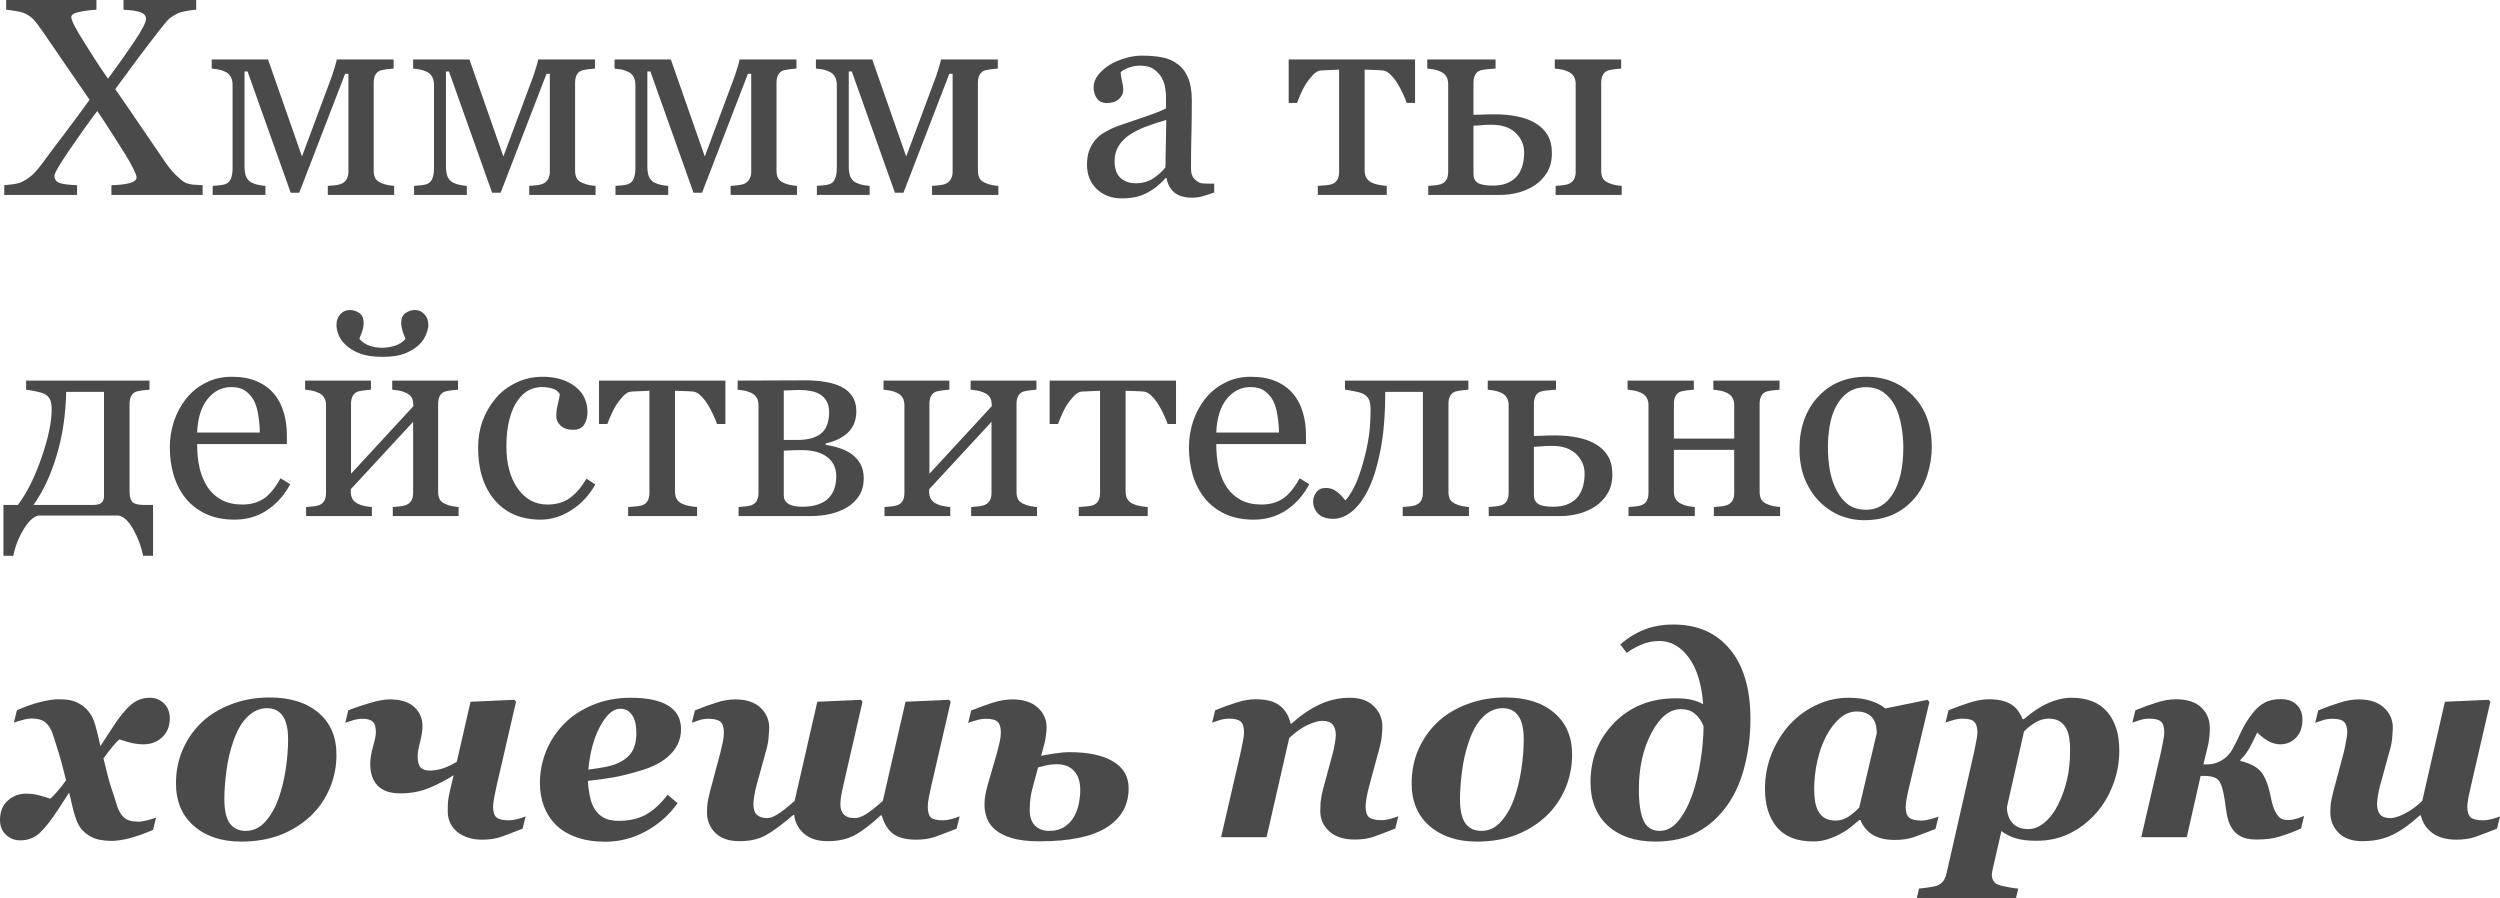 <?xml version="1.0" encoding="UTF-8"?> <svg xmlns="http://www.w3.org/2000/svg" width="3270" height="1175" viewBox="0 0 3270 1175" fill="none"> <path d="M265.057 254.994H145.737V242.236C155.56 241.996 163.467 241.097 169.457 239.54C175.567 237.863 178.622 235.347 178.622 231.993C178.622 230.196 177.244 226.482 174.489 220.851C171.733 215.221 168.199 208.931 163.886 201.983C159.094 194.316 153.404 185.331 146.815 175.028C140.226 164.605 133.697 154.662 127.228 145.198C116.685 159.094 104.705 175.866 91.288 195.514C77.87 215.041 71.161 226.542 71.161 230.016C71.161 233.969 72.958 236.904 76.552 238.821C80.266 240.618 88.353 241.756 100.812 242.236V254.994H5.571V242.236C8.685 241.996 12.639 241.577 17.431 240.978C22.343 240.259 26.356 239.121 29.471 237.563C35.7 234.209 40.672 230.615 44.386 226.781C48.219 222.828 52.053 218.216 55.887 212.944C63.554 202.402 73.377 189.284 85.358 173.59C97.338 157.777 107.94 143.401 117.164 130.462C110.216 120.279 101.351 107.401 90.569 91.827C79.787 76.133 68.286 59.361 56.066 41.511C50.915 33.963 46.842 28.632 43.847 25.517C40.972 22.403 37.078 19.707 32.166 17.431C29.291 16.113 25.278 15.095 20.126 14.376C15.095 13.537 11.082 12.998 8.086 12.759V0H126.149V12.759C119.201 12.998 111.953 13.897 104.406 15.454C96.978 16.892 93.264 19.168 93.264 22.283C93.264 24.559 94.762 28.572 97.757 34.323C100.752 39.953 104.286 46.003 108.359 52.472C112.552 59.181 117.224 66.609 122.376 74.755C127.527 82.902 133.817 92.306 141.244 102.968C154.782 84.639 166.462 68.106 176.286 53.371C186.109 38.636 191.021 29.052 191.021 24.619C191.021 20.785 188.745 17.97 184.192 16.173C179.76 14.376 172.212 13.238 161.55 12.759V0H256.612V12.759C253.617 12.879 249.663 13.358 244.751 14.196C239.959 14.915 235.946 15.993 232.711 17.431C226.482 20.426 221.81 23.66 218.695 27.135C215.7 30.609 211.627 35.641 206.475 42.23C196.891 54.569 188.026 66.189 179.88 77.091C171.853 87.873 162.149 101.051 150.768 116.625C160.352 130.282 171.014 145.797 182.755 163.168C194.615 180.539 205.936 197.131 216.718 212.944C220.432 218.335 224.685 223.487 229.477 228.399C234.269 233.191 238.162 236.485 241.157 238.282C244.033 239.959 247.866 241.038 252.658 241.517C257.57 241.876 261.703 242.116 265.057 242.236V254.994ZM515.559 254.994H428.764V243.134C431.519 242.894 434.335 242.655 437.21 242.415C440.205 242.176 442.781 241.696 444.937 240.978C448.411 239.899 451.047 237.983 452.844 235.227C454.761 232.352 455.719 228.878 455.719 224.805V96.499H451.406L391.386 252.119H380.245L323.819 93.444H319.866V217.617C319.866 223.726 320.705 228.518 322.382 231.993C324.179 235.467 326.695 237.863 329.929 239.181C332.445 240.379 335.14 241.277 338.016 241.876C341.011 242.475 344.066 242.894 347.18 243.134V254.994H278.176V243.134C280.931 242.894 283.746 242.655 286.621 242.415C289.616 242.176 292.192 241.696 294.349 240.978C297.943 239.78 300.458 237.444 301.896 233.969C303.453 230.375 304.232 225.523 304.232 219.414V111.594C304.232 106.921 303.393 103.148 301.716 100.273C300.039 97.278 297.523 95.061 294.169 93.624C291.054 92.186 287.999 91.228 285.004 90.749C282.129 90.269 279.433 89.91 276.918 89.67V77.81H350.595L394.98 204.678L434.155 99.554C435.353 96.08 436.671 91.947 438.108 87.154C439.546 82.362 440.325 79.248 440.445 77.81H514.84V89.67C511.366 89.91 508.311 90.209 505.676 90.569C503.16 90.928 500.824 91.347 498.667 91.827C495.313 92.785 492.797 94.702 491.12 97.577C489.563 100.332 488.784 103.807 488.784 108V223.008C488.784 227.201 489.503 230.615 490.94 233.251C492.378 235.766 494.834 237.743 498.308 239.181C500.824 240.379 503.519 241.277 506.394 241.876C509.389 242.475 512.444 242.894 515.559 243.134V254.994ZM778.999 254.994H692.204V243.134C694.96 242.894 697.775 242.655 700.65 242.415C703.645 242.176 706.221 241.696 708.377 240.978C711.851 239.899 714.487 237.983 716.284 235.227C718.201 232.352 719.159 228.878 719.159 224.805V96.499H714.846L654.827 252.119H643.685L587.259 93.444H583.306V217.617C583.306 223.726 584.145 228.518 585.822 231.993C587.619 235.467 590.135 237.863 593.369 239.181C595.885 240.379 598.581 241.277 601.456 241.876C604.451 242.475 607.506 242.894 610.62 243.134V254.994H541.616V243.134C544.371 242.894 547.186 242.655 550.062 242.415C553.057 242.176 555.632 241.696 557.789 240.978C561.383 239.78 563.898 237.444 565.336 233.969C566.893 230.375 567.672 225.523 567.672 219.414V111.594C567.672 106.921 566.834 103.148 565.156 100.273C563.479 97.278 560.963 95.061 557.609 93.624C554.494 92.186 551.439 91.228 548.444 90.749C545.569 90.269 542.874 89.91 540.358 89.67V77.81H614.035L658.421 204.678L697.595 99.554C698.793 96.08 700.111 91.947 701.549 87.154C702.986 82.362 703.765 79.248 703.885 77.81H778.28V89.67C774.806 89.91 771.751 90.209 769.116 90.569C766.6 90.928 764.264 91.347 762.107 91.827C758.753 92.785 756.237 94.702 754.56 97.577C753.003 100.332 752.224 103.807 752.224 108V223.008C752.224 227.201 752.943 230.615 754.38 233.251C755.818 235.766 758.274 237.743 761.748 239.181C764.264 240.379 766.959 241.277 769.835 241.876C772.83 242.475 775.884 242.894 778.999 243.134V254.994ZM1042.44 254.994H955.644V243.134C958.4 242.894 961.215 242.655 964.09 242.415C967.085 242.176 969.661 241.696 971.817 240.978C975.292 239.899 977.927 237.983 979.724 235.227C981.641 232.352 982.599 228.878 982.599 224.805V96.499H978.287L918.267 252.119H907.125L850.7 93.444H846.746V217.617C846.746 223.726 847.585 228.518 849.262 231.993C851.059 235.467 853.575 237.863 856.809 239.181C859.325 240.379 862.021 241.277 864.896 241.876C867.891 242.475 870.946 242.894 874.061 243.134V254.994H805.056V243.134C807.811 242.894 810.626 242.655 813.502 242.415C816.497 242.176 819.072 241.696 821.229 240.978C824.823 239.78 827.339 237.444 828.776 233.969C830.334 230.375 831.112 225.523 831.112 219.414V111.594C831.112 106.921 830.274 103.148 828.596 100.273C826.919 97.278 824.403 95.061 821.049 93.624C817.934 92.186 814.879 91.228 811.884 90.749C809.009 90.269 806.314 89.91 803.798 89.67V77.81H877.475L921.861 204.678L961.035 99.554C962.233 96.08 963.551 91.947 964.989 87.154C966.426 82.362 967.205 79.248 967.325 77.81H1041.72V89.67C1038.25 89.91 1035.19 90.209 1032.56 90.569C1030.04 90.928 1027.7 91.347 1025.55 91.827C1022.19 92.785 1019.68 94.702 1018 97.577C1016.44 100.332 1015.66 103.807 1015.66 108V223.008C1015.66 227.201 1016.38 230.615 1017.82 233.251C1019.26 235.766 1021.71 237.743 1025.19 239.181C1027.7 240.379 1030.4 241.277 1033.27 241.876C1036.27 242.475 1039.32 242.894 1042.44 243.134V254.994ZM1305.88 254.994H1219.08V243.134C1221.84 242.894 1224.66 242.655 1227.53 242.415C1230.53 242.176 1233.1 241.696 1235.26 240.978C1238.73 239.899 1241.37 237.983 1243.16 235.227C1245.08 232.352 1246.04 228.878 1246.04 224.805V96.499H1241.73L1181.71 252.119H1170.57L1114.14 93.444H1110.19V217.617C1110.19 223.726 1111.02 228.518 1112.7 231.993C1114.5 235.467 1117.01 237.863 1120.25 239.181C1122.77 240.379 1125.46 241.277 1128.34 241.876C1131.33 242.475 1134.39 242.894 1137.5 243.134V254.994H1068.5V243.134C1071.25 242.894 1074.07 242.655 1076.94 242.415C1079.94 242.176 1082.51 241.696 1084.67 240.978C1088.26 239.78 1090.78 237.444 1092.22 233.969C1093.77 230.375 1094.55 225.523 1094.55 219.414V111.594C1094.55 106.921 1093.71 103.148 1092.04 100.273C1090.36 97.278 1087.84 95.061 1084.49 93.624C1081.37 92.186 1078.32 91.228 1075.32 90.749C1072.45 90.269 1069.75 89.91 1067.24 89.67V77.81H1140.91L1185.3 204.678L1224.48 99.554C1225.67 96.08 1226.99 91.947 1228.43 87.154C1229.87 82.362 1230.65 79.248 1230.76 77.81H1305.16V89.67C1301.69 89.91 1298.63 90.209 1296 90.569C1293.48 90.928 1291.14 91.347 1288.99 91.827C1285.63 92.785 1283.12 94.702 1281.44 97.577C1279.88 100.332 1279.1 103.807 1279.1 108V223.008C1279.1 227.201 1279.82 230.615 1281.26 233.251C1282.7 235.766 1285.15 237.743 1288.63 239.181C1291.14 240.379 1293.84 241.277 1296.71 241.876C1299.71 242.475 1302.76 242.894 1305.88 243.134V254.994ZM1588.19 251.76C1582.56 253.796 1577.59 255.414 1573.27 256.612C1569.08 257.929 1564.29 258.588 1558.9 258.588C1549.55 258.588 1542.07 256.432 1536.43 252.119C1530.92 247.686 1527.39 241.277 1525.83 232.891H1524.75C1516.97 241.517 1508.58 248.106 1499.6 252.658C1490.73 257.211 1480.01 259.487 1467.43 259.487C1454.13 259.487 1443.17 255.414 1434.54 247.267C1426.04 239.121 1421.79 228.459 1421.79 215.281C1421.79 208.452 1422.74 202.342 1424.66 196.951C1426.58 191.56 1429.45 186.708 1433.29 182.395C1436.28 178.801 1440.24 175.627 1445.15 172.871C1450.06 169.996 1454.67 167.72 1458.98 166.043C1464.37 164.006 1475.28 160.232 1491.69 154.722C1508.22 149.211 1519.36 144.898 1525.11 141.783V123.993C1525.11 122.436 1524.75 119.441 1524.04 115.008C1523.44 110.575 1522.06 106.382 1519.9 102.429C1517.51 97.996 1514.09 94.163 1509.66 90.928C1505.35 87.574 1499.18 85.897 1491.15 85.897C1485.64 85.897 1480.49 86.855 1475.7 88.772C1471.02 90.569 1467.73 92.486 1465.81 94.522C1465.81 96.918 1466.35 100.452 1467.43 105.124C1468.63 109.797 1469.23 114.109 1469.23 118.063C1469.23 122.256 1467.31 126.089 1463.48 129.564C1459.76 133.038 1454.55 134.775 1447.84 134.775C1441.85 134.775 1437.42 132.678 1434.54 128.485C1431.79 124.173 1430.41 119.381 1430.41 114.109C1430.41 108.599 1432.33 103.327 1436.16 98.296C1440.12 93.264 1445.21 88.772 1451.44 84.818C1456.83 81.464 1463.36 78.649 1471.02 76.373C1478.69 73.977 1486.18 72.778 1493.49 72.778C1503.55 72.778 1512.29 73.497 1519.72 74.935C1527.27 76.253 1534.1 79.188 1540.21 83.74C1546.32 88.173 1550.93 94.223 1554.05 101.89C1557.28 109.437 1558.9 119.201 1558.9 131.181C1558.9 148.312 1558.72 163.527 1558.36 176.825C1558 190.003 1557.82 204.439 1557.82 220.132C1557.82 224.805 1558.6 228.518 1560.15 231.274C1561.83 234.029 1564.35 236.365 1567.7 238.282C1569.5 239.36 1572.31 239.959 1576.15 240.079C1580.1 240.199 1584.11 240.259 1588.19 240.259V251.76ZM1525.47 156.878C1515.29 159.873 1506.36 162.808 1498.7 165.683C1491.03 168.559 1483.9 172.153 1477.31 176.465C1471.32 180.539 1466.59 185.39 1463.12 191.021C1459.64 196.532 1457.91 203.121 1457.91 210.788C1457.91 220.731 1460.48 228.039 1465.63 232.711C1470.9 237.384 1477.55 239.72 1485.58 239.72C1494.09 239.72 1501.57 237.683 1508.04 233.61C1514.51 229.417 1519.96 224.505 1524.39 218.875L1525.47 156.878ZM1850.91 134.595H1839.95C1838.87 131.241 1837.25 127.287 1835.1 122.735C1833.06 118.183 1830.78 113.87 1828.27 109.797C1825.63 105.364 1822.64 101.471 1819.28 98.116C1816.05 94.642 1812.63 92.665 1809.04 92.186C1805.33 91.827 1801.19 91.587 1796.64 91.467C1792.09 91.228 1788.19 91.108 1784.96 91.108V223.008C1784.96 227.081 1785.8 230.435 1787.48 233.071C1789.15 235.706 1791.67 237.743 1795.02 239.181C1797.66 240.379 1800.65 241.277 1804.01 241.876C1807.36 242.475 1810.66 242.894 1813.89 243.134V254.994H1723.68V243.134C1726.44 242.894 1729.55 242.655 1733.03 242.415C1736.62 242.176 1739.5 241.696 1741.65 240.978C1745.01 239.899 1747.46 238.043 1749.02 235.407C1750.7 232.652 1751.54 229.117 1751.54 224.805V91.108C1747.7 91.228 1743.39 91.407 1738.6 91.647C1733.81 91.767 1730.03 91.947 1727.28 92.186C1724.16 92.426 1720.81 94.402 1717.21 98.116C1713.74 101.83 1710.68 105.723 1708.05 109.797C1705.53 113.87 1703.2 118.422 1701.04 123.454C1698.88 128.366 1697.39 132.079 1696.55 134.595H1685.59V77.81H1850.91V134.595ZM1993.59 199.647C1993.59 189.583 1989.94 181.018 1982.63 173.95C1975.32 166.762 1964.66 163.168 1950.64 163.168C1944.77 163.168 1939.92 163.407 1936.09 163.886C1932.25 164.246 1929.32 164.425 1927.28 164.425V227.68C1927.28 232.711 1929.08 236.485 1932.67 239.001C1936.39 241.517 1943.04 242.775 1952.62 242.775C1960.77 242.775 1967.53 241.457 1972.93 238.821C1978.44 236.186 1982.63 232.831 1985.5 228.758C1988.62 224.325 1990.72 219.713 1991.79 214.921C1992.99 210.129 1993.59 205.038 1993.59 199.647ZM2029.89 200.545C2029.89 210.009 2027.85 218.216 2023.78 225.164C2019.71 231.993 2014.44 237.623 2007.97 242.056C2001.5 246.369 1994.31 249.603 1986.4 251.76C1978.5 253.916 1970.23 254.994 1961.6 254.994H1868.16V243.134C1870.92 242.894 1873.73 242.655 1876.61 242.415C1879.6 242.176 1882.18 241.696 1884.33 240.978C1887.69 239.899 1890.14 238.043 1891.7 235.407C1893.38 232.652 1894.22 229.117 1894.22 224.805V109.797C1894.22 105.843 1893.38 102.549 1891.7 99.913C1890.02 97.158 1887.51 95.061 1884.15 93.624C1881.04 92.186 1877.98 91.228 1874.99 90.749C1872.11 90.269 1869.42 89.91 1866.9 89.67V77.81H1956.21V89.67C1952.62 89.91 1949.09 90.209 1945.61 90.569C1942.26 90.808 1939.44 91.228 1937.17 91.827C1933.45 92.905 1930.88 94.942 1929.44 97.936C1928 100.931 1927.28 104.286 1927.28 108V150.229C1932.07 150.109 1936.15 149.99 1939.5 149.87C1942.98 149.63 1947.95 149.51 1954.42 149.51C1966.04 149.51 1976.22 150.469 1984.97 152.386C1993.83 154.183 2001.5 156.998 2007.97 160.831C2014.92 164.905 2020.31 170.116 2024.14 176.465C2027.97 182.815 2029.89 190.841 2029.89 200.545ZM2121.18 254.994H2034.74V243.134C2037.5 242.894 2040.25 242.655 2043.01 242.415C2045.88 242.176 2048.4 241.696 2050.56 240.978C2053.91 239.899 2056.49 238.043 2058.28 235.407C2060.08 232.652 2060.98 229.117 2060.98 224.805V109.797C2060.98 105.843 2060.14 102.549 2058.46 99.913C2056.79 97.158 2054.27 95.061 2050.92 93.624C2047.8 92.186 2044.75 91.228 2041.75 90.749C2038.88 90.269 2036.18 89.91 2033.66 89.67V77.81H2120.46V89.67C2116.99 89.91 2113.93 90.209 2111.29 90.569C2108.78 90.928 2106.44 91.347 2104.29 91.827C2100.93 92.785 2098.42 94.702 2096.74 97.577C2095.18 100.332 2094.4 103.807 2094.4 108V223.008C2094.4 227.201 2095.12 230.615 2096.56 233.251C2098 235.766 2100.45 237.743 2103.93 239.181C2106.44 240.379 2109.14 241.277 2112.01 241.876C2115.01 242.475 2118.06 242.894 2121.18 243.134V254.994ZM23.361 660.468C35.221 644.774 45.524 624.168 54.269 598.651C63.135 573.133 67.567 552.228 67.567 535.936C67.567 529.706 66.788 525.094 65.231 522.099C63.674 519.104 61.218 516.768 57.863 515.09C55.587 513.892 51.873 512.814 46.722 511.856C41.571 510.778 37.378 510.059 34.143 509.699V497.839H195.514V509.699C192.039 509.939 188.984 510.238 186.349 510.598C183.833 510.957 181.497 511.377 179.341 511.856C175.986 512.814 173.47 514.731 171.793 517.606C170.236 520.362 169.457 523.836 169.457 528.029V642.857C169.457 649.206 170.655 653.759 173.051 656.514C175.567 659.15 180.778 660.468 188.685 660.468H200.186V726.957H187.247C184.732 714.857 180.479 703.416 174.489 692.634C168.499 681.852 162.029 675.742 155.081 674.305H50.675C44.206 675.383 37.617 681.373 30.908 692.275C24.319 703.176 19.827 714.737 17.431 726.957H4.492V660.468H23.361ZM43.847 660.468H121.297C126.569 660.468 130.342 659.569 132.619 657.772C134.895 655.855 136.033 652.98 136.033 649.147V512.575H86.615C85.897 542.884 81.704 570.678 74.036 595.955C66.489 621.113 56.426 642.617 43.847 660.468ZM379.526 633.333C372.099 647.469 362.155 658.731 349.696 667.117C337.237 675.503 322.921 679.696 306.748 679.696C292.492 679.696 279.973 677.18 269.191 672.148C258.528 667.117 249.723 660.288 242.775 651.662C235.826 643.037 230.615 632.974 227.141 621.473C223.786 609.972 222.109 597.812 222.109 584.994C222.109 573.493 223.906 562.232 227.5 551.21C231.214 540.069 236.605 530.065 243.673 521.2C250.502 512.694 258.948 505.866 269.011 500.714C279.194 495.443 290.575 492.808 303.154 492.808C316.092 492.808 327.174 494.844 336.398 498.917C345.623 502.991 353.11 508.561 358.861 515.629C364.372 522.338 368.445 530.245 371.08 539.35C373.836 548.455 375.213 558.338 375.213 569V580.861H257.869C257.869 592.481 258.948 603.024 261.104 612.488C263.38 621.952 266.914 630.278 271.706 637.466C276.379 644.414 282.488 649.925 290.036 653.998C297.583 657.952 306.568 659.929 316.991 659.929C327.653 659.929 336.818 657.473 344.485 652.561C352.272 647.529 359.759 638.544 366.947 625.606L379.526 633.333ZM339.813 565.766C339.813 559.057 339.214 551.869 338.016 544.202C336.937 536.535 335.14 530.125 332.625 524.974C329.869 519.463 326.096 514.971 321.304 511.496C316.512 508.022 310.342 506.285 302.794 506.285C290.215 506.285 279.733 511.556 271.347 522.099C263.081 532.521 258.588 547.077 257.869 565.766H339.813ZM599.838 675.023H513.762V663.163C516.518 662.924 519.333 662.684 522.208 662.444C525.203 662.205 527.779 661.726 529.935 661.007C533.29 659.929 535.865 658.072 537.662 655.436C539.459 652.681 540.358 649.147 540.358 644.834V551.749L458.774 639.982V643.037C458.774 647.11 459.613 650.464 461.29 653.1C462.967 655.736 465.483 657.772 468.837 659.21C471.473 660.408 474.228 661.306 477.103 661.905C480.098 662.504 483.213 662.924 486.448 663.163V675.023H400.371V663.163C403.127 662.924 405.942 662.684 408.817 662.444C411.812 662.205 414.388 661.726 416.544 661.007C419.899 659.929 422.355 658.072 423.912 655.436C425.589 652.681 426.428 649.147 426.428 644.834V529.826C426.428 525.872 425.589 522.578 423.912 519.942C422.235 517.187 419.719 515.09 416.365 513.653C413.25 512.215 410.195 511.257 407.2 510.778C404.325 510.298 401.629 509.939 399.114 509.699V497.839H485.19V509.699C481.716 509.939 478.661 510.238 476.025 510.598C473.509 510.957 471.173 511.377 469.017 511.856C465.662 512.814 463.147 514.731 461.469 517.606C459.912 520.362 459.133 523.836 459.133 528.029V619.676L540.717 531.263C540.717 525.992 539.879 522.099 538.201 519.583C536.524 517.067 534.008 515.09 530.654 513.653C527.539 512.215 524.424 511.257 521.31 510.778C518.315 510.298 515.559 509.939 513.043 509.699V497.839H599.12V509.699C595.645 509.939 592.591 510.238 589.955 510.598C587.439 510.957 585.103 511.377 582.947 511.856C579.592 512.814 577.076 514.731 575.399 517.606C573.842 520.362 573.063 523.836 573.063 528.029V643.037C573.063 647.23 573.782 650.644 575.22 653.28C576.657 655.795 579.113 657.772 582.587 659.21C585.103 660.408 587.799 661.306 590.674 661.905C593.669 662.504 596.724 662.924 599.838 663.163V675.023ZM560.304 425.061C560.304 428.774 559.166 433.207 556.89 438.358C554.734 443.51 551.499 448.002 547.186 451.836C542.155 456.269 536.045 459.863 528.857 462.618C521.789 465.373 512.145 466.751 499.925 466.751C488.424 466.751 478.9 465.373 471.353 462.618C463.806 459.743 457.636 456.149 452.844 451.836C448.291 447.643 444.997 443.15 442.96 438.358C441.044 433.447 440.085 429.014 440.085 425.061C440.085 419.31 441.762 414.638 445.117 411.044C448.591 407.33 452.724 405.473 457.516 405.473C461.949 405.473 466.082 406.791 469.915 409.427C473.749 412.062 475.666 416.375 475.666 422.365C475.666 425.839 474.947 429.733 473.509 434.046C472.072 438.239 470.934 441.294 470.095 443.21C473.33 447.164 477.583 450.099 482.854 452.016C488.245 453.932 493.935 454.891 499.925 454.891C505.196 454.891 510.767 453.992 516.637 452.195C522.508 450.279 527.06 447.284 530.295 443.21C529.336 440.934 528.138 437.7 526.701 433.507C525.383 429.194 524.724 425.48 524.724 422.365C524.724 416.375 526.641 412.062 530.474 409.427C534.308 406.791 538.381 405.473 542.694 405.473C547.606 405.473 551.739 407.33 555.093 411.044C558.567 414.638 560.304 419.31 560.304 425.061ZM707.299 679.696C681.662 679.696 661.595 671.19 647.1 654.178C632.604 637.167 625.356 614.345 625.356 585.712C625.356 573.253 627.273 561.633 631.106 550.851C635.06 539.949 640.75 530.065 648.178 521.2C655.246 512.694 664.111 505.866 674.773 500.714C685.436 495.443 697.056 492.808 709.635 492.808C727.006 492.808 741.142 497.001 752.044 505.387C762.946 513.653 768.397 524.974 768.397 539.35C768.397 545.34 766.959 550.671 764.084 555.343C761.209 559.896 756.477 562.172 749.888 562.172C742.82 562.172 737.309 560.375 733.355 556.781C729.522 553.187 727.605 549.173 727.605 544.741C727.605 539.35 728.324 533.839 729.761 528.208C731.199 522.458 732.038 518.265 732.277 515.629C730.121 511.916 726.886 509.46 722.574 508.262C718.381 506.944 713.828 506.285 708.916 506.285C703.166 506.285 697.655 507.543 692.384 510.059C687.233 512.455 682.201 516.947 677.289 523.536C672.857 529.526 669.263 537.613 666.507 547.796C663.752 557.979 662.374 570.138 662.374 584.275C662.374 606.558 667.286 624.767 677.109 638.904C687.053 652.92 700.051 659.929 716.104 659.929C727.725 659.929 737.429 657.113 745.216 651.483C753.122 645.852 760.43 637.406 767.139 626.145L778.64 633.692C770.733 647.829 760.31 659.03 747.372 667.296C734.434 675.562 721.076 679.696 707.299 679.696ZM948.816 554.624H937.854C936.776 551.27 935.159 547.317 933.002 542.764C930.966 538.212 928.689 533.899 926.174 529.826C923.538 525.393 920.543 521.5 917.189 518.145C913.954 514.671 910.54 512.694 906.946 512.215C903.232 511.856 899.099 511.616 894.546 511.496C889.994 511.257 886.1 511.137 882.866 511.137V643.037C882.866 647.11 883.704 650.464 885.382 653.1C887.059 655.736 889.575 657.772 892.929 659.21C895.565 660.408 898.56 661.306 901.914 661.905C905.268 662.504 908.563 662.924 911.798 663.163V675.023H821.588V663.163C824.344 662.924 827.458 662.684 830.933 662.444C834.527 662.205 837.402 661.726 839.558 661.007C842.913 659.929 845.368 658.072 846.926 655.436C848.603 652.681 849.442 649.147 849.442 644.834V511.137C845.608 511.257 841.295 511.436 836.503 511.676C831.711 511.796 827.938 511.976 825.182 512.215C822.067 512.455 818.713 514.431 815.119 518.145C811.645 521.859 808.59 525.753 805.954 529.826C803.438 533.899 801.102 538.451 798.946 543.483C796.79 548.395 795.292 552.109 794.453 554.624H783.492V497.839H948.816V554.624ZM1093.83 622.91C1093.83 612.368 1089.94 604.042 1082.15 597.932C1074.37 591.822 1063.22 588.767 1048.73 588.767C1042.38 588.767 1037.35 588.887 1033.63 589.127C1030.04 589.366 1027.22 589.486 1025.19 589.486V648.068C1025.19 652.741 1027.16 656.394 1031.12 659.03C1035.07 661.546 1041.12 662.804 1049.27 662.804C1057.89 662.804 1065.2 661.666 1071.19 659.389C1077.18 657.113 1081.85 653.998 1085.21 650.045C1088.44 646.211 1090.66 642.018 1091.86 637.466C1093.17 632.914 1093.83 628.062 1093.83 622.91ZM1129.77 625.606C1129.77 634.351 1127.8 641.899 1123.84 648.248C1119.89 654.597 1114.44 659.809 1107.49 663.882C1101.14 667.596 1093.89 670.411 1085.75 672.328C1077.6 674.125 1068.92 675.023 1059.69 675.023H966.067V663.163C968.822 662.924 971.638 662.684 974.513 662.444C977.508 662.205 980.084 661.726 982.24 661.007C985.594 659.929 988.05 658.072 989.608 655.436C991.285 652.681 992.123 649.147 992.123 644.834V529.826C992.123 525.872 991.285 522.578 989.608 519.942C987.93 517.187 985.415 515.09 982.06 513.653C978.945 512.215 975.891 511.257 972.896 510.778C970.02 510.298 967.325 509.939 964.809 509.699V497.839C975.471 497.839 988.649 497.779 1004.34 497.659C1020.16 497.54 1036.63 497.48 1053.76 497.48C1062.87 497.48 1071.31 498.139 1079.1 499.456C1087.01 500.654 1094.01 502.751 1100.12 505.746C1106.47 508.861 1111.38 513.114 1114.86 518.505C1118.33 523.776 1120.07 530.185 1120.07 537.733C1120.07 549.593 1116.36 558.997 1108.93 565.945C1101.62 572.774 1091.98 577.446 1080 579.962V581.939C1086.11 582.777 1092.1 584.155 1097.97 586.072C1103.96 587.989 1109.29 590.624 1113.96 593.979C1118.75 597.453 1122.59 601.766 1125.46 606.917C1128.34 611.949 1129.77 618.178 1129.77 625.606ZM1084.49 539.17C1084.49 533.18 1083.35 528.328 1081.07 524.614C1078.92 520.781 1075.98 517.786 1072.27 515.629C1068.56 513.473 1064.36 512.035 1059.69 511.317C1055.14 510.478 1050.41 510.059 1045.49 510.059C1042.38 510.059 1038.91 510.179 1035.07 510.418C1031.36 510.538 1028.06 510.658 1025.19 510.778V575.47H1042.62C1050.89 575.47 1057.83 574.511 1063.46 572.594C1069.09 570.678 1073.35 568.102 1076.22 564.867C1079.22 561.752 1081.31 558.039 1082.51 553.726C1083.83 549.413 1084.49 544.561 1084.49 539.17ZM1356.38 675.023H1270.3V663.163C1273.05 662.924 1275.87 662.684 1278.74 662.444C1281.74 662.205 1284.32 661.726 1286.47 661.007C1289.83 659.929 1292.4 658.072 1294.2 655.436C1296 652.681 1296.89 649.147 1296.89 644.834V551.749L1215.31 639.982V643.037C1215.31 647.11 1216.15 650.464 1217.83 653.1C1219.5 655.736 1222.02 657.772 1225.37 659.21C1228.01 660.408 1230.76 661.306 1233.64 661.905C1236.64 662.504 1239.75 662.924 1242.98 663.163V675.023H1156.91V663.163C1159.66 662.924 1162.48 662.684 1165.35 662.444C1168.35 662.205 1170.92 661.726 1173.08 661.007C1176.44 659.929 1178.89 658.072 1180.45 655.436C1182.13 652.681 1182.96 649.147 1182.96 644.834V529.826C1182.96 525.872 1182.13 522.578 1180.45 519.942C1178.77 517.187 1176.26 515.09 1172.9 513.653C1169.79 512.215 1166.73 511.257 1163.74 510.778C1160.86 510.298 1158.17 509.939 1155.65 509.699V497.839H1241.73V509.699C1238.25 509.939 1235.2 510.238 1232.56 510.598C1230.05 510.957 1227.71 511.377 1225.55 511.856C1222.2 512.814 1219.68 514.731 1218.01 517.606C1216.45 520.362 1215.67 523.836 1215.67 528.029V619.676L1297.25 531.263C1297.25 525.992 1296.42 522.099 1294.74 519.583C1293.06 517.067 1290.55 515.09 1287.19 513.653C1284.08 512.215 1280.96 511.257 1277.85 510.778C1274.85 510.298 1272.1 509.939 1269.58 509.699V497.839H1355.66V509.699C1352.18 509.939 1349.13 510.238 1346.49 510.598C1343.98 510.957 1341.64 511.377 1339.48 511.856C1336.13 512.814 1333.61 514.731 1331.94 517.606C1330.38 520.362 1329.6 523.836 1329.6 528.029V643.037C1329.6 647.23 1330.32 650.644 1331.76 653.28C1333.19 655.795 1335.65 657.772 1339.12 659.21C1341.64 660.408 1344.34 661.306 1347.21 661.905C1350.21 662.504 1353.26 662.924 1356.38 663.163V675.023ZM1538.23 554.624H1527.27C1526.19 551.27 1524.57 547.317 1522.42 542.764C1520.38 538.212 1518.11 533.899 1515.59 529.826C1512.95 525.393 1509.96 521.5 1506.6 518.145C1503.37 514.671 1499.96 512.694 1496.36 512.215C1492.65 511.856 1488.51 511.616 1483.96 511.496C1479.41 511.257 1475.52 511.137 1472.28 511.137V643.037C1472.28 647.11 1473.12 650.464 1474.8 653.1C1476.47 655.736 1478.99 657.772 1482.34 659.21C1484.98 660.408 1487.98 661.306 1491.33 661.905C1494.68 662.504 1497.98 662.924 1501.21 663.163V675.023H1411V663.163C1413.76 662.924 1416.87 662.684 1420.35 662.444C1423.94 662.205 1426.82 661.726 1428.97 661.007C1432.33 659.929 1434.78 658.072 1436.34 655.436C1438.02 652.681 1438.86 649.147 1438.86 644.834V511.137C1435.02 511.257 1430.71 511.436 1425.92 511.676C1421.13 511.796 1417.35 511.976 1414.6 512.215C1411.48 512.455 1408.13 514.431 1404.53 518.145C1401.06 521.859 1398.01 525.753 1395.37 529.826C1392.85 533.899 1390.52 538.451 1388.36 543.483C1386.21 548.395 1384.71 552.109 1383.87 554.624H1372.91V497.839H1538.23V554.624ZM1712.54 633.333C1705.11 647.469 1695.17 658.731 1682.71 667.117C1670.25 675.503 1655.94 679.696 1639.76 679.696C1625.51 679.696 1612.99 677.18 1602.2 672.148C1591.54 667.117 1582.74 660.288 1575.79 651.662C1568.84 643.037 1563.63 632.974 1560.15 621.473C1556.8 609.972 1555.12 597.812 1555.12 584.994C1555.12 573.493 1556.92 562.232 1560.51 551.21C1564.23 540.069 1569.62 530.065 1576.69 521.2C1583.52 512.694 1591.96 505.866 1602.03 500.714C1612.21 495.443 1623.59 492.808 1636.17 492.808C1649.11 492.808 1660.19 494.844 1669.41 498.917C1678.64 502.991 1686.12 508.561 1691.88 515.629C1697.39 522.338 1701.46 530.245 1704.09 539.35C1706.85 548.455 1708.23 558.338 1708.23 569V580.861H1590.88C1590.88 592.481 1591.96 603.024 1594.12 612.488C1596.39 621.952 1599.93 630.278 1604.72 637.466C1609.39 644.414 1615.5 649.925 1623.05 653.998C1630.6 657.952 1639.58 659.929 1650 659.929C1660.67 659.929 1669.83 657.473 1677.5 652.561C1685.29 647.529 1692.77 638.544 1699.96 625.606L1712.54 633.333ZM1672.83 565.766C1672.83 559.057 1672.23 551.869 1671.03 544.202C1669.95 536.535 1668.15 530.125 1665.64 524.974C1662.88 519.463 1659.11 514.971 1654.32 511.496C1649.53 508.022 1643.36 506.285 1635.81 506.285C1623.23 506.285 1612.75 511.556 1604.36 522.099C1596.09 532.521 1591.6 547.077 1590.88 565.766H1672.83ZM1921.35 675.023H1834.74V663.163C1837.49 662.924 1840.31 662.684 1843.18 662.444C1846.06 662.205 1848.57 661.726 1850.73 661.007C1854.08 659.929 1856.66 658.072 1858.46 655.436C1860.25 652.681 1861.15 649.147 1861.15 644.834V512.575H1811.91C1811.91 541.806 1809.88 566.964 1805.8 588.049C1801.73 609.133 1796.46 626.325 1789.99 639.622C1783.64 652.681 1776.45 662.444 1768.43 668.914C1760.4 675.383 1752.19 678.617 1743.81 678.617C1735.18 678.617 1728.65 676.401 1724.22 671.968C1719.79 667.416 1717.57 662.145 1717.57 656.155C1717.57 651.842 1718.95 647.769 1721.71 643.935C1724.58 640.102 1728.71 638.185 1734.1 638.185C1739.14 638.185 1743.69 639.622 1747.76 642.498C1751.83 645.373 1755.79 649.386 1759.62 654.538C1762.5 651.902 1765.85 647.05 1769.69 639.982C1773.64 632.794 1777.23 623.929 1780.47 613.386C1784.06 602.005 1787 590.205 1789.27 577.985C1791.55 565.766 1792.69 551.749 1792.69 535.936C1792.69 529.706 1791.91 525.094 1790.35 522.099C1788.79 519.104 1786.34 516.768 1782.98 515.09C1780.71 513.892 1776.99 512.814 1771.84 511.856C1766.69 510.778 1762.5 510.059 1759.26 509.699V497.839H1920.63V509.699C1917.16 509.939 1914.1 510.238 1911.47 510.598C1908.95 510.957 1906.62 511.377 1904.46 511.856C1901.11 512.814 1898.59 514.731 1896.91 517.606C1895.36 520.362 1894.58 523.836 1894.58 528.029V643.037C1894.58 647.23 1895.3 650.644 1896.73 653.28C1898.17 655.795 1900.63 657.772 1904.1 659.21C1906.62 660.408 1909.31 661.306 1912.19 661.905C1915.18 662.504 1918.24 662.924 1921.35 663.163V675.023ZM2072.66 619.676C2072.66 609.613 2069.01 601.047 2061.7 593.979C2054.39 586.791 2043.73 583.197 2029.71 583.197C2023.84 583.197 2018.99 583.436 2015.16 583.915C2011.32 584.275 2008.39 584.455 2006.35 584.455V647.709C2006.35 652.741 2008.15 656.514 2011.74 659.03C2015.45 661.546 2022.1 662.804 2031.69 662.804C2039.83 662.804 2046.6 661.486 2051.99 658.85C2057.5 656.215 2061.7 652.86 2064.57 648.787C2067.69 644.355 2069.78 639.742 2070.86 634.95C2072.06 630.158 2072.66 625.067 2072.66 619.676ZM2108.96 620.574C2108.96 630.038 2106.92 638.245 2102.85 645.193C2098.78 652.022 2093.5 657.652 2087.04 662.085C2080.57 666.398 2073.38 669.632 2065.47 671.789C2057.56 673.945 2049.3 675.023 2040.67 675.023H1947.23V663.163C1949.98 662.924 1952.8 662.684 1955.67 662.444C1958.67 662.205 1961.25 661.726 1963.4 661.007C1966.76 659.929 1969.21 658.072 1970.77 655.436C1972.45 652.681 1973.29 649.147 1973.29 644.834V529.826C1973.29 525.872 1972.45 522.578 1970.77 519.942C1969.09 517.187 1966.58 515.09 1963.22 513.653C1960.11 512.215 1957.05 511.257 1954.06 510.778C1951.18 510.298 1948.49 509.939 1945.97 509.699V497.839H2035.28V509.699C2031.69 509.939 2028.15 510.238 2024.68 510.598C2021.32 510.837 2018.51 511.257 2016.23 511.856C2012.52 512.934 2009.94 514.971 2008.51 517.966C2007.07 520.961 2006.35 524.315 2006.35 528.029V570.258C2011.14 570.138 2015.22 570.019 2018.57 569.899C2022.04 569.659 2027.02 569.539 2033.48 569.539C2045.11 569.539 2055.29 570.498 2064.03 572.415C2072.9 574.212 2080.57 577.027 2087.04 580.861C2093.98 584.934 2099.37 590.145 2103.21 596.494C2107.04 602.844 2108.96 610.87 2108.96 620.574ZM2328.37 675.023H2241.76V663.163C2244.51 662.924 2247.33 662.684 2250.2 662.444C2253.2 662.205 2255.77 661.726 2257.93 661.007C2261.28 659.929 2263.86 658.072 2265.66 655.436C2267.45 652.681 2268.35 649.147 2268.35 644.834V588.408H2189.46V643.037C2189.46 647.11 2190.3 650.464 2191.98 653.1C2193.66 655.736 2196.17 657.772 2199.53 659.21C2202.04 660.408 2204.74 661.306 2207.61 661.905C2210.61 662.504 2213.66 662.924 2216.78 663.163V675.023H2130.16V663.163C2132.92 662.924 2135.73 662.684 2138.61 662.444C2141.6 662.205 2144.18 661.726 2146.34 661.007C2149.69 659.929 2152.15 658.072 2153.7 655.436C2155.38 652.681 2156.22 649.147 2156.22 644.834V529.826C2156.22 525.872 2155.38 522.578 2153.7 519.942C2152.03 517.187 2149.51 515.09 2146.16 513.653C2143.04 512.215 2139.99 511.257 2136.99 510.778C2134.12 510.298 2131.42 509.939 2128.91 509.699V497.839H2215.52V509.699C2212.05 509.939 2208.99 510.238 2206.36 510.598C2203.84 510.957 2201.5 511.377 2199.35 511.856C2195.99 512.814 2193.48 514.731 2191.8 517.606C2190.24 520.362 2189.46 523.836 2189.46 528.029V573.673H2268.35V529.826C2268.35 525.872 2267.51 522.578 2265.84 519.942C2264.16 517.187 2261.64 515.09 2258.29 513.653C2255.17 512.215 2252.12 511.257 2249.12 510.778C2246.25 510.298 2243.55 509.939 2241.04 509.699V497.839H2327.65V509.699C2324.18 509.939 2321.12 510.238 2318.49 510.598C2315.97 510.957 2313.64 511.377 2311.48 511.856C2308.13 512.814 2305.61 514.731 2303.93 517.606C2302.38 520.362 2301.6 523.836 2301.6 528.029V643.037C2301.6 647.23 2302.32 650.644 2303.75 653.28C2305.19 655.795 2307.65 657.772 2311.12 659.21C2313.64 660.408 2316.33 661.306 2319.21 661.905C2322.2 662.504 2325.26 662.924 2328.37 663.163V675.023ZM2526.76 584.634C2526.76 597.093 2524.78 609.373 2520.83 621.473C2516.88 633.453 2511.25 643.636 2503.94 652.022C2495.67 661.606 2486.09 668.734 2475.19 673.406C2464.29 678.078 2452.07 680.414 2438.53 680.414C2427.27 680.414 2416.55 678.318 2406.36 674.125C2396.18 669.812 2387.13 663.582 2379.23 655.436C2371.44 647.409 2365.21 637.646 2360.54 626.145C2355.99 614.524 2353.71 601.526 2353.71 587.15C2353.71 559.476 2361.74 536.834 2377.79 519.223C2393.96 501.613 2415.11 492.808 2441.22 492.808C2466.02 492.808 2486.45 501.194 2502.5 517.966C2518.67 534.618 2526.76 556.841 2526.76 584.634ZM2489.56 584.994C2489.56 576.009 2488.66 566.544 2486.87 556.601C2485.07 546.538 2482.38 538.032 2478.78 531.084C2474.95 523.656 2469.92 517.726 2463.69 513.293C2457.46 508.741 2449.85 506.465 2440.86 506.465C2431.64 506.465 2423.73 508.741 2417.14 513.293C2410.67 517.846 2405.4 524.075 2401.33 531.982C2397.5 539.29 2394.8 547.616 2393.24 556.96C2391.69 566.305 2390.91 575.35 2390.91 584.095C2390.91 595.596 2391.81 606.258 2393.6 616.082C2395.52 625.786 2398.52 634.471 2402.59 642.138C2406.66 649.805 2411.75 655.855 2417.86 660.288C2424.09 664.601 2431.76 666.757 2440.86 666.757C2455.84 666.757 2467.7 659.509 2476.45 645.013C2485.19 630.518 2489.56 610.511 2489.56 584.994ZM222.109 939.432C222.109 949.855 218.755 958.181 212.046 964.411C205.457 970.52 197.37 973.575 187.786 973.575C182.036 973.575 176.346 972.856 170.715 971.419C165.204 969.981 160.412 968.544 156.339 967.106C154.422 968.424 151.607 971.299 147.893 975.732C144.179 980.164 139.986 985.555 135.314 991.905C139.627 1010.23 143.101 1023.29 145.737 1031.08C148.372 1038.75 150.888 1046.53 153.284 1054.44C155.321 1060.79 158.316 1065.76 162.269 1069.36C166.222 1072.95 172.452 1074.75 180.958 1074.75C184.073 1074.75 187.966 1074.15 192.638 1072.95C197.311 1071.75 201.144 1070.55 204.139 1069.36L200.186 1085.53C188.326 1090.56 177.963 1094.21 169.098 1096.49C160.232 1098.77 152.326 1099.9 145.377 1099.9C140.346 1099.9 135.374 1099.43 130.462 1098.47C125.55 1097.51 121.058 1095.77 116.985 1093.26C112.552 1090.62 108.778 1087.33 105.664 1083.37C102.669 1079.42 100.093 1073.91 97.936 1066.84C96.499 1062.41 95.181 1057.38 93.983 1051.74C92.785 1046.11 91.587 1041.14 90.389 1036.83C86.915 1041.98 84.399 1045.81 82.842 1048.33C81.284 1050.85 79.008 1054.38 76.013 1058.93C66.549 1073.43 58.343 1083.79 51.394 1090.02C44.446 1096.13 36.12 1099.19 26.416 1099.19C19.108 1099.19 12.879 1096.73 7.727 1091.82C2.576 1086.91 0 1080.5 0 1072.59C0 1061.93 3.295 1053.54 9.883 1047.43C16.592 1041.2 24.739 1038.09 34.323 1038.09C40.073 1038.09 45.584 1038.81 50.855 1040.24C56.126 1041.56 61.098 1043.06 65.77 1044.74C67.567 1043.3 70.323 1040.48 74.036 1036.29C77.87 1032.1 82.003 1026.89 86.436 1020.66C82.482 1004.6 79.248 992.504 76.732 984.357C74.216 976.211 71.64 968.124 69.005 960.098C66.848 953.629 63.734 948.657 59.66 945.183C55.587 941.589 49.477 939.792 41.331 939.792C37.737 939.792 33.724 940.451 29.291 941.768C24.858 942.966 21.145 944.104 18.15 945.183L22.103 929.01C32.885 924.218 43.068 920.624 52.652 918.228C62.356 915.832 70.442 914.634 76.912 914.634C82.782 914.634 87.813 915.053 92.006 915.892C96.199 916.73 100.632 918.527 105.304 921.283C109.617 923.918 113.331 927.273 116.446 931.346C119.68 935.299 122.316 940.75 124.352 947.698C125.79 952.49 127.108 957.462 128.306 962.614C129.504 967.765 130.522 972.198 131.361 975.911C133.876 972.078 136.452 968.124 139.088 964.051C141.843 959.978 144.179 956.384 146.096 953.269C155.321 938.773 163.587 928.411 170.895 922.181C178.202 915.832 186.469 912.657 195.693 912.657C203.241 912.657 209.53 915.173 214.562 920.204C219.593 925.116 222.109 931.525 222.109 939.432ZM440.085 987.412C440.085 1002.51 437.21 1016.94 431.46 1030.72C425.709 1044.5 417.563 1056.48 407.02 1066.66C395.639 1077.56 382.282 1086.01 366.947 1092C351.733 1097.87 334.601 1100.8 315.553 1100.8C290.036 1100.8 269.43 1094.03 253.736 1080.5C238.043 1066.84 230.196 1048.27 230.196 1024.79C230.196 1008.86 233.131 994.061 239.001 980.404C244.991 966.747 253.317 954.827 263.979 944.644C274.522 934.7 287.46 926.853 302.794 921.103C318.129 915.233 334.721 912.298 352.571 912.298C379.646 912.298 400.97 918.946 416.544 932.244C432.238 945.422 440.085 963.812 440.085 987.412ZM376.831 967.106C376.831 953.089 374.435 942.787 369.643 936.198C364.971 929.609 358.142 926.314 349.157 926.314C339.932 926.314 331.487 930.028 323.819 937.456C316.152 944.763 309.923 955.545 305.131 969.802C300.938 981.662 297.943 994.54 296.146 1008.44C294.349 1022.21 293.45 1034.55 293.45 1045.46C293.45 1059.95 295.846 1070.49 300.638 1077.08C305.43 1083.55 312.378 1086.79 321.483 1086.79C331.307 1086.79 339.813 1082.77 347.001 1074.75C354.189 1066.72 359.879 1056.84 364.072 1045.1C368.265 1033.6 371.44 1020.9 373.596 1007C375.753 992.983 376.831 979.685 376.831 967.106ZM491.659 957.941C491.659 950.993 490.281 946.321 487.526 943.925C484.771 941.409 480.218 940.151 473.869 940.151C469.796 940.151 465.543 940.87 461.11 942.307C456.797 943.625 453.623 944.644 451.586 945.362L455.539 929.189C464.045 925.715 473.509 922.481 483.932 919.486C494.355 916.371 502.92 914.813 509.629 914.813C523.885 914.813 534.607 918.108 541.795 924.697C548.983 931.166 552.577 939.552 552.577 949.855C552.577 955.605 551.499 962.614 549.343 970.88C547.306 979.026 546.288 984.956 546.288 988.67C546.288 996.098 547.606 1001.19 550.241 1003.94C552.877 1006.58 556.83 1007.9 562.101 1007.9C566.654 1007.9 571.685 1007.18 577.196 1005.74C582.827 1004.18 589.596 1001.07 597.502 996.397L615.472 917.868L672.797 915.352L674.953 917.868L649.436 1028.38C648.597 1031.86 647.639 1036.47 646.56 1042.22C645.482 1047.97 644.943 1052.22 644.943 1054.98C644.943 1061.93 646.441 1066.66 649.436 1069.18C652.431 1071.69 657.762 1072.95 665.429 1072.95C669.023 1072.95 673.096 1072.35 677.649 1071.15C682.201 1069.83 685.495 1068.7 687.532 1067.74L683.579 1083.91C671.718 1088.58 662.254 1092.18 655.186 1094.69C648.118 1097.09 639.912 1098.29 630.567 1098.29C617.509 1098.29 606.727 1094.93 598.221 1088.22C589.835 1081.4 585.642 1072.29 585.642 1060.91C585.642 1054.68 585.822 1050.01 586.181 1046.89C586.541 1043.78 587.439 1039.11 588.877 1032.88L593.369 1014.01C583.546 1020.24 572.943 1025.75 561.562 1030.54C550.181 1035.33 537.483 1037.73 523.466 1037.73C510.288 1037.73 500.464 1034.37 493.995 1027.66C487.526 1020.96 484.291 1011.55 484.291 999.452C484.291 992.983 485.489 985.376 487.885 976.63C490.401 967.885 491.659 961.655 491.659 957.941ZM791.758 1100.98C777.382 1100.98 764.743 1099.01 753.841 1095.05C743.059 1091.22 734.134 1085.83 727.066 1078.88C720.118 1071.93 714.906 1063.84 711.432 1054.62C707.958 1045.4 706.221 1035.21 706.221 1024.07C706.221 1009.93 708.856 996.217 714.128 982.92C719.399 969.622 727.246 957.642 737.668 946.98C747.492 936.797 759.951 928.53 775.046 922.181C790.141 915.832 806.793 912.657 825.002 912.657C846.447 912.657 862.739 916.071 873.881 922.9C885.142 929.728 890.773 939.971 890.773 953.629C890.773 966.687 885.921 977.948 876.217 987.412C866.513 996.757 853.335 1003.7 836.683 1008.26C823.505 1012.21 812.244 1015.03 802.899 1016.7C793.675 1018.38 782.354 1019.94 768.936 1021.38C769.176 1026.65 769.894 1032.58 771.092 1039.17C772.29 1045.75 774.087 1051.39 776.483 1056.06C779.359 1061.45 783.432 1065.76 788.703 1069C793.974 1072.11 800.683 1073.67 808.829 1073.67C822.966 1073.67 834.946 1070.97 844.769 1065.58C854.713 1060.07 864.177 1051.39 873.162 1039.53L886.28 1050.49C875.498 1065.82 861.661 1078.1 844.769 1087.33C827.997 1096.43 810.327 1100.98 791.758 1100.98ZM832.37 958.66C832.37 948.477 830.513 940.69 826.799 935.299C823.086 929.788 817.934 927.033 811.345 927.033C802.121 927.033 793.375 934.58 785.109 949.675C776.963 964.65 771.751 983.638 769.475 1006.64C776.543 1005.8 783.552 1004.72 790.5 1003.41C797.448 1002.09 802.959 1000.53 807.032 998.733C816.017 994.78 822.487 989.688 826.44 983.459C830.393 977.229 832.37 968.963 832.37 958.66ZM1198.24 1098.29C1185.42 1098.29 1175.54 1095.83 1168.59 1090.92C1161.64 1085.89 1156.55 1077.74 1153.31 1066.48H1152.06C1139.48 1078.1 1128.28 1086.67 1118.45 1092.18C1108.63 1097.57 1096.59 1100.26 1082.33 1100.26C1069.51 1100.26 1059.27 1096.97 1051.6 1090.38C1044.06 1083.67 1039.8 1075.53 1038.85 1065.94H1037.59C1022.49 1078.88 1010.27 1087.86 1000.93 1092.9C991.704 1097.81 980.443 1100.26 967.145 1100.26C953.368 1100.26 942.826 1096.61 935.518 1089.3C928.33 1081.99 924.736 1073.13 924.736 1062.71C924.736 1059.11 924.916 1055.4 925.275 1051.57C925.754 1047.61 926.892 1042.16 928.689 1035.21L942.167 984.717C943.365 980.164 944.443 975.552 945.401 970.88C946.36 966.088 946.839 961.835 946.839 958.121C946.839 951.173 945.282 946.441 942.167 943.925C939.172 941.409 933.841 940.151 926.174 940.151C921.861 940.151 917.668 940.87 913.595 942.307C909.641 943.745 906.766 944.763 904.969 945.362L908.922 929.189C918.626 925.236 927.851 921.882 936.596 919.126C945.342 916.251 953.668 914.813 961.574 914.813C976.07 914.813 987.092 918.407 994.639 925.595C1002.31 932.783 1006.14 941.589 1006.14 952.011C1006.14 954.168 1005.9 958.121 1005.42 963.871C1004.94 969.622 1003.98 974.953 1002.55 979.865L989.428 1027.66C988.23 1031.86 987.272 1036.41 986.553 1041.32C985.834 1046.11 985.475 1049.59 985.475 1051.74C985.475 1058.45 987.032 1063.19 990.147 1065.94C993.381 1068.7 997.934 1070.07 1003.8 1070.07C1007.16 1070.07 1011.41 1068.52 1016.56 1065.4C1021.83 1062.29 1029.44 1056.36 1039.38 1047.61L1069.04 917.868L1126 915.352L1128.16 917.868L1103 1027.49C1101.8 1032.52 1100.84 1037.31 1100.12 1041.86C1099.52 1046.29 1099.22 1049.59 1099.22 1051.74C1099.22 1055.46 1099.82 1058.63 1101.02 1061.27C1102.22 1063.78 1103.78 1065.7 1105.69 1067.02C1107.73 1068.34 1109.77 1069.18 1111.8 1069.54C1113.84 1069.89 1115.88 1070.07 1117.91 1070.07C1122.11 1070.07 1126.78 1068.52 1131.93 1065.4C1137.2 1062.29 1144.81 1056.36 1154.75 1047.61L1184.4 917.868L1241.37 915.352L1243.52 917.868L1218.01 1028.38C1217.17 1031.86 1216.21 1036.41 1215.13 1042.04C1214.05 1047.55 1213.51 1051.86 1213.51 1054.98C1213.51 1061.81 1214.83 1066.54 1217.47 1069.18C1220.1 1071.69 1225.31 1072.95 1233.1 1072.95C1236.7 1072.95 1240.77 1072.35 1245.32 1071.15C1249.87 1069.83 1253.17 1068.7 1255.2 1067.74L1251.25 1083.91C1239.39 1088.58 1229.93 1092.18 1222.86 1094.69C1215.79 1097.09 1207.58 1098.29 1198.24 1098.29ZM1412.98 1033.6C1412.98 1022.57 1410.29 1014.19 1404.89 1008.44C1399.5 1002.57 1392.02 999.632 1382.43 999.632C1377.28 999.632 1372.43 1000.17 1367.88 1001.25C1363.44 1002.33 1360.09 1003.17 1357.81 1003.76L1350.27 1031.8C1349.43 1034.67 1348.65 1038.57 1347.93 1043.48C1347.21 1048.39 1346.85 1053.78 1346.85 1059.65C1346.85 1068.52 1349.19 1075.29 1353.86 1079.96C1358.53 1084.51 1364.58 1086.79 1372.01 1086.79C1380.4 1086.79 1387.28 1084.93 1392.67 1081.22C1398.19 1077.5 1402.32 1073.01 1405.07 1067.74C1408.07 1062.35 1410.11 1056.66 1411.18 1050.67C1412.38 1044.56 1412.98 1038.87 1412.98 1033.6ZM1476.24 1031.08C1476.24 1053.12 1466.65 1070.19 1447.48 1082.29C1428.43 1094.39 1399.08 1100.44 1359.43 1100.44C1344.69 1100.44 1332.59 1099.01 1323.13 1096.13C1313.79 1093.26 1306.54 1089.54 1301.39 1084.99C1296.36 1080.56 1292.82 1075.53 1290.78 1069.89C1288.75 1064.26 1287.73 1058.57 1287.73 1052.82C1287.73 1048.27 1288.03 1044.26 1288.63 1040.78C1289.23 1037.31 1290.43 1032.22 1292.22 1025.51L1304.08 984.717C1305.28 980.284 1306.42 975.672 1307.5 970.88C1308.58 966.088 1309.11 961.835 1309.11 958.121C1309.11 951.532 1307.74 946.92 1304.98 944.284C1302.35 941.529 1297.13 940.151 1289.35 940.151C1285.63 940.151 1281.56 940.81 1277.13 942.128C1272.69 943.326 1269.1 944.464 1266.35 945.542L1270.3 929.369C1280 925.416 1289.41 922.001 1298.51 919.126C1307.74 916.251 1316.3 914.813 1324.21 914.813C1338.47 914.813 1349.49 918.347 1357.27 925.416C1365.06 932.364 1368.95 941.109 1368.95 951.652C1368.95 954.287 1368.59 958.121 1367.88 963.153C1367.28 968.184 1366.08 973.635 1364.28 979.505L1361.77 988.67C1365.84 987.712 1371.65 986.693 1379.2 985.615C1386.74 984.417 1393.27 983.818 1398.78 983.818C1423.22 983.818 1442.21 987.831 1455.75 995.858C1469.41 1003.88 1476.24 1015.63 1476.24 1031.08ZM1828.99 1067.56L1825.03 1083.73C1813.17 1088.4 1803.71 1092 1796.64 1094.51C1789.57 1096.91 1781.37 1098.11 1772.02 1098.11C1757.77 1098.11 1746.68 1094.57 1738.78 1087.51C1730.87 1080.32 1726.92 1071.45 1726.92 1060.91C1726.92 1058.03 1727.04 1054.38 1727.28 1049.95C1727.64 1045.4 1728.65 1039.76 1730.33 1033.06L1743.27 985.256C1744.59 980.104 1745.55 975.492 1746.14 971.419C1746.86 967.226 1747.22 963.812 1747.22 961.176C1747.22 955.426 1745.84 950.933 1743.09 947.698C1740.33 944.464 1735.66 942.847 1729.07 942.847C1725 942.847 1719.19 944.464 1711.64 947.698C1704.09 950.813 1695.65 956.683 1686.3 965.309L1656.65 1095.05H1597.17L1622.69 984.537C1623.41 981.183 1624.31 976.81 1625.39 971.419C1626.58 966.028 1627.18 961.535 1627.18 957.941C1627.18 951.113 1625.75 946.441 1622.87 943.925C1620.11 941.289 1615.02 939.971 1607.6 939.971C1603.76 939.971 1599.81 940.57 1595.74 941.768C1591.78 942.966 1588.37 944.104 1585.49 945.183L1589.45 929.01C1599.15 925.056 1608.43 921.702 1617.3 918.946C1626.16 916.071 1634.55 914.634 1642.46 914.634C1656.59 914.634 1667.14 917.449 1674.08 923.08C1681.15 928.59 1685.83 936.377 1688.1 946.441H1689.36C1701.1 935.778 1713.2 927.512 1725.66 921.642C1738.24 915.652 1751.6 912.657 1765.73 912.657C1779.03 912.657 1789.39 916.311 1796.82 923.619C1804.37 930.926 1808.14 939.792 1808.14 950.214C1808.14 952.97 1807.9 956.863 1807.42 961.895C1807.06 966.807 1806.1 972.078 1804.55 977.708L1790.89 1028.2C1789.69 1032.4 1788.61 1037.19 1787.66 1042.58C1786.7 1047.97 1786.22 1052.04 1786.22 1054.8C1786.22 1061.75 1787.72 1066.48 1790.71 1069C1793.82 1071.51 1799.22 1072.77 1806.88 1072.77C1810.48 1072.77 1814.55 1072.17 1819.1 1070.97C1823.65 1069.65 1826.95 1068.52 1828.99 1067.56ZM2056.31 987.412C2056.31 1002.51 2053.43 1016.94 2047.68 1030.72C2041.93 1044.5 2033.78 1056.48 2023.24 1066.66C2011.86 1077.56 1998.5 1086.01 1983.17 1092C1967.95 1097.87 1950.82 1100.8 1931.77 1100.8C1906.26 1100.8 1885.65 1094.03 1869.96 1080.5C1854.26 1066.84 1846.42 1048.27 1846.42 1024.79C1846.42 1008.86 1849.35 994.061 1855.22 980.404C1861.21 966.747 1869.54 954.827 1880.2 944.644C1890.74 934.7 1903.68 926.853 1919.02 921.103C1934.35 915.233 1950.94 912.298 1968.79 912.298C1995.87 912.298 2017.19 918.946 2032.77 932.244C2048.46 945.422 2056.31 963.812 2056.31 987.412ZM1993.05 967.106C1993.05 953.089 1990.66 942.787 1985.86 936.198C1981.19 929.609 1974.36 926.314 1965.38 926.314C1956.15 926.314 1947.71 930.028 1940.04 937.456C1932.37 944.763 1926.14 955.545 1921.35 969.802C1917.16 981.662 1914.16 994.54 1912.37 1008.44C1910.57 1022.21 1909.67 1034.55 1909.67 1045.46C1909.67 1059.95 1912.07 1070.49 1916.86 1077.08C1921.65 1083.55 1928.6 1086.79 1937.7 1086.79C1947.53 1086.79 1956.03 1082.77 1963.22 1074.75C1970.41 1066.72 1976.1 1056.84 1980.29 1045.1C1984.49 1033.6 1987.66 1020.9 1989.82 1007C1991.97 992.983 1993.05 979.685 1993.05 967.106ZM2213.18 1040.42C2217.98 1026.89 2221.63 1012.09 2224.15 996.038C2226.78 979.865 2228.16 964.411 2228.28 949.675C2225.04 942.248 2221.09 936.737 2216.42 933.143C2211.75 929.429 2205.76 927.572 2198.45 927.572C2183.83 927.572 2171.02 937.995 2159.99 958.84C2149.09 979.685 2143.64 1004.24 2143.64 1032.52C2143.64 1050.61 2145.68 1064.2 2149.75 1073.31C2153.82 1082.29 2160.89 1086.79 2170.96 1086.79C2179.94 1086.79 2187.97 1082.53 2195.03 1074.03C2202.1 1065.52 2208.15 1054.32 2213.18 1040.42ZM2289.56 940.51C2289.56 961.475 2287.1 981.722 2282.19 1001.25C2277.4 1020.78 2270.03 1037.73 2260.09 1052.1C2249.3 1067.68 2236.13 1079.72 2220.55 1088.22C2205.1 1096.61 2186.65 1100.8 2165.2 1100.8C2139.21 1100.8 2118.54 1093.91 2103.21 1080.14C2087.99 1066.36 2080.39 1047.31 2080.39 1022.99C2080.39 992.324 2090.81 966.387 2111.65 945.183C2132.5 923.978 2159.33 913.376 2192.16 913.376C2200.67 913.376 2207.49 914.035 2212.65 915.352C2217.92 916.55 2222.95 918.467 2227.74 921.103C2225.7 894.507 2219.35 874.081 2208.69 859.825C2198.15 845.569 2185.39 838.441 2170.42 838.441C2161.55 838.441 2153.46 840.118 2146.16 843.473C2138.97 846.707 2132.8 850.181 2127.65 853.895L2119.38 842.933C2129.44 834.188 2140.11 827.659 2151.37 823.346C2162.63 819.033 2175.09 816.877 2188.75 816.877C2220.13 816.877 2244.75 827.599 2262.6 849.043C2280.57 870.487 2289.56 900.976 2289.56 940.51ZM2433.5 1072.59H2432.06C2427.87 1076.18 2423.85 1079.48 2420.02 1082.47C2416.31 1085.47 2411.57 1088.46 2405.82 1091.46C2400.79 1094.09 2395.46 1096.25 2389.83 1097.93C2384.32 1099.72 2378.21 1100.62 2371.5 1100.62C2350.66 1100.62 2334.96 1094.51 2324.42 1082.29C2313.88 1069.95 2308.61 1053.12 2308.61 1031.8C2308.61 1015.39 2311.54 999.991 2317.41 985.615C2323.28 971.239 2331.13 958.6 2340.95 947.698C2350.89 936.916 2362.52 928.411 2375.81 922.181C2389.11 915.832 2403.13 912.657 2417.86 912.657C2428.64 912.657 2438.05 913.915 2446.08 916.431C2454.22 918.946 2460.87 922.361 2466.02 926.674L2521.19 915.352L2523.71 918.228L2497.29 1028.74C2496.33 1032.46 2495.31 1037.13 2494.24 1042.76C2493.16 1048.27 2492.62 1052.46 2492.62 1055.34C2492.62 1062.17 2494.18 1066.9 2497.29 1069.54C2500.41 1072.05 2505.8 1073.31 2513.46 1073.31C2516.82 1073.31 2520.83 1072.65 2525.5 1071.33C2530.3 1070.01 2533.65 1068.94 2535.57 1068.1L2531.61 1084.27C2519.75 1088.94 2510.23 1092.54 2503.04 1095.05C2495.97 1097.45 2487.77 1098.65 2478.42 1098.65C2466.08 1098.65 2456.2 1096.25 2448.77 1091.46C2441.46 1086.55 2436.37 1080.26 2433.5 1072.59ZM2454.88 958.66C2454.88 956.025 2454.52 952.91 2453.8 949.316C2453.08 945.722 2451.83 942.667 2450.03 940.151C2447.87 937.036 2445.06 934.7 2441.58 933.143C2438.11 931.466 2433.8 930.627 2428.64 930.627C2420.74 930.627 2413.43 933.502 2406.72 939.253C2400.13 944.883 2394.26 952.431 2389.11 961.895C2384.08 971.239 2380.13 982.141 2377.25 994.6C2374.38 1006.94 2372.94 1019.58 2372.94 1032.52C2372.94 1038.39 2373.36 1043.84 2374.2 1048.87C2375.15 1053.9 2376.65 1058.15 2378.69 1061.63C2380.84 1065.34 2383.72 1068.22 2387.31 1070.25C2391.03 1072.29 2395.64 1073.31 2401.15 1073.31C2406.78 1073.31 2412.17 1071.69 2417.32 1068.46C2422.59 1065.1 2427.45 1061.03 2431.88 1056.24L2454.88 958.66ZM2772.05 981.482C2772.05 997.535 2769.18 1012.87 2763.43 1027.49C2757.8 1041.98 2750.07 1054.56 2740.24 1065.22C2730.06 1076.24 2718.62 1084.75 2705.92 1090.74C2693.22 1096.73 2679.21 1099.72 2663.87 1099.72C2652.37 1099.72 2643.09 1098.59 2636.02 1096.31C2629.07 1094.15 2623.02 1091.04 2617.87 1086.97L2606.91 1134.77C2606.55 1136.2 2606.19 1137.88 2605.83 1139.8C2605.47 1141.83 2605.29 1143.27 2605.29 1144.11C2605.29 1146.87 2605.89 1149.38 2607.09 1151.66C2608.28 1153.93 2610.08 1155.61 2612.48 1156.69C2615.11 1157.89 2619.37 1159.03 2625.24 1160.1C2631.11 1161.3 2635.96 1162.02 2639.79 1162.26L2636.92 1174.84H2507.17L2510.05 1162.26C2513.16 1162.02 2517.06 1161.54 2521.73 1160.82C2526.4 1160.22 2529.94 1159.56 2532.33 1158.85C2536.4 1157.53 2539.52 1155.43 2541.68 1152.56C2543.83 1149.8 2545.39 1146.03 2546.35 1141.24L2581.93 984.537C2582.65 981.063 2583.55 976.63 2584.62 971.239C2585.82 965.848 2586.42 961.416 2586.42 957.941C2586.42 951.592 2585.1 947.04 2582.47 944.284C2579.83 941.409 2574.62 939.971 2566.83 939.971C2563.24 939.971 2559.35 940.57 2555.15 941.768C2550.96 942.966 2547.49 944.104 2544.73 945.183L2548.68 929.01C2558.39 925.056 2567.67 921.702 2576.54 918.946C2585.4 916.071 2593.79 914.634 2601.7 914.634C2608.28 914.634 2614.1 915.293 2619.13 916.61C2624.16 917.808 2628.59 919.785 2632.42 922.54C2635.66 924.817 2638.29 927.572 2640.33 930.807C2642.49 934.041 2644.28 937.336 2645.72 940.69H2647.16C2658.18 931.106 2668.9 924.038 2679.33 919.486C2689.75 914.933 2699.75 912.657 2709.34 912.657C2730.18 912.657 2745.82 918.827 2756.24 931.166C2766.78 943.386 2772.05 960.158 2772.05 981.482ZM2692.08 1052.28C2697.24 1041.86 2701.13 1030.9 2703.77 1019.4C2706.4 1007.9 2707.72 995.019 2707.72 980.763C2707.72 974.893 2707.3 969.502 2706.46 964.59C2705.62 959.559 2704.12 955.246 2701.97 951.652C2699.81 947.938 2696.88 945.063 2693.16 943.026C2689.57 940.99 2685.02 939.971 2679.51 939.971C2673.16 939.971 2666.93 941.948 2660.82 945.901C2654.71 949.855 2650.21 953.569 2647.34 957.043L2625.06 1055.7C2625.06 1063.96 2627.45 1070.85 2632.24 1076.36C2637.04 1081.75 2643.93 1084.45 2652.91 1084.45C2660.34 1084.45 2667.47 1081.57 2674.29 1075.82C2681.24 1070.07 2687.17 1062.23 2692.08 1052.28ZM3011.59 941.229C3011.59 951.292 3008.78 959.199 3003.15 964.95C2997.51 970.7 2990.69 973.575 2982.66 973.575C2976.79 973.575 2971.1 971.898 2965.59 968.544C2960.2 965.189 2955.82 961.655 2952.47 957.941C2950.31 962.853 2947.38 968.843 2943.66 975.911C2940.07 982.86 2935.64 988.91 2930.37 994.061V995.319C2943.9 998.554 2953.25 1003.7 2958.4 1010.77C2963.55 1017.72 2967.56 1028.68 2970.44 1043.66C2971.64 1050.13 2973.26 1055.58 2975.29 1060.01C2977.45 1064.32 2979.49 1067.32 2981.4 1069C2983.8 1070.91 2986.07 1071.99 2988.23 1072.23C2990.51 1072.47 2992.42 1072.59 2993.98 1072.59C2996.62 1072.59 2999.73 1072.05 3003.33 1070.97C3007.04 1069.89 3010.51 1068.64 3013.75 1067.2L3009.79 1083.73C2998.77 1088.52 2989.13 1092.12 2980.86 1094.51C2972.72 1096.91 2962.89 1098.11 2951.39 1098.11C2946.96 1098.11 2942.71 1097.69 2938.63 1096.85C2934.68 1096.01 2930.85 1094.27 2927.13 1091.64C2923.66 1089.24 2920.66 1085.83 2918.15 1081.4C2915.63 1076.96 2913.77 1071.33 2912.58 1064.5C2911.98 1061.03 2911.44 1057.5 2910.96 1053.9C2910.6 1050.31 2910.12 1047.01 2909.52 1044.02C2907.72 1032.4 2905.21 1024.67 2901.97 1020.84C2898.74 1016.88 2892.57 1014.91 2883.47 1014.91H2878.43L2860.28 1095.05H2800.8L2826.32 984.537C2827.04 981.183 2827.94 976.81 2829.02 971.419C2830.21 966.028 2830.81 961.535 2830.81 957.941C2830.81 951.113 2829.38 946.441 2826.5 943.925C2823.75 941.289 2818.65 939.971 2811.23 939.971C2807.39 939.971 2803.44 940.57 2799.37 941.768C2795.41 942.966 2792 944.104 2789.12 945.183L2793.08 929.01C2802.78 925.056 2812.06 921.702 2820.93 918.946C2829.8 916.071 2838.18 914.634 2846.09 914.634C2860.82 914.634 2871.9 918.228 2879.33 925.416C2886.76 932.604 2890.47 941.529 2890.47 952.191C2890.47 956.384 2890.23 960.697 2889.75 965.129C2889.28 969.562 2888.32 974.474 2886.88 979.865L2882.03 999.811H2887.06C2893.77 999.811 2900.06 998.074 2905.93 994.6C2911.92 991.006 2916.59 986.214 2919.94 980.224C2923.18 974.474 2926.95 966.866 2931.27 957.402C2935.7 947.938 2941.27 939.133 2947.98 930.986C2952.17 925.835 2956.96 921.822 2962.35 918.946C2967.86 915.951 2974.81 914.454 2983.2 914.454C2992.18 914.454 2999.13 916.91 3004.04 921.822C3009.08 926.614 3011.59 933.083 3011.59 941.229ZM3166.49 1066.48H3165.23C3152.66 1077.98 3140.68 1086.49 3129.29 1092C3117.91 1097.51 3104.74 1100.26 3089.76 1100.26C3076.46 1100.26 3066.16 1096.61 3058.85 1089.3C3051.66 1081.99 3048.07 1073.13 3048.07 1062.71C3048.07 1058.99 3048.25 1055.22 3048.61 1051.39C3049.09 1047.55 3050.23 1042.16 3052.02 1035.21L3065.5 984.717C3066.34 981.362 3067.3 976.81 3068.38 971.059C3069.57 965.189 3070.17 960.876 3070.17 958.121C3070.17 951.532 3068.8 946.92 3066.04 944.284C3063.4 941.529 3058.19 940.151 3050.41 940.151C3046.57 940.151 3042.62 940.75 3038.55 941.948C3034.59 943.146 3031.18 944.284 3028.3 945.362L3032.26 929.189C3041.96 925.236 3051.25 921.882 3060.11 919.126C3068.98 916.251 3077.36 914.813 3085.27 914.813C3099.52 914.813 3110.49 918.407 3118.15 925.595C3125.94 932.664 3129.83 941.469 3129.83 952.011C3129.83 954.168 3129.59 958.121 3129.12 963.871C3128.64 969.622 3127.68 974.953 3126.24 979.865L3113.12 1027.66C3111.92 1031.86 3110.97 1036.41 3110.25 1041.32C3109.53 1046.11 3109.17 1049.59 3109.17 1051.74C3109.17 1057.38 3110.49 1061.87 3113.12 1065.22C3115.76 1068.46 3120.31 1070.07 3126.78 1070.07C3131.45 1070.07 3137.62 1068.16 3145.29 1064.32C3153.08 1060.37 3160.74 1054.8 3168.29 1047.61L3197.94 917.868L3255.26 915.352L3257.42 917.868L3231.9 1028.38C3231.07 1031.86 3230.05 1036.47 3228.85 1042.22C3227.77 1047.97 3227.23 1052.22 3227.23 1054.98C3227.23 1061.93 3228.73 1066.66 3231.72 1069.18C3234.84 1071.69 3240.23 1072.95 3247.9 1072.95C3251.49 1072.95 3255.56 1072.35 3260.12 1071.15C3264.67 1069.83 3267.96 1068.7 3270 1067.74L3266.05 1083.91C3254.19 1088.58 3244.72 1092.18 3237.65 1094.69C3230.59 1097.09 3222.38 1098.29 3213.04 1098.29C3199.86 1098.29 3189.31 1095.35 3181.41 1089.48C3173.5 1083.49 3168.53 1075.82 3166.49 1066.48Z" fill="#4A4A4A"></path> </svg> 